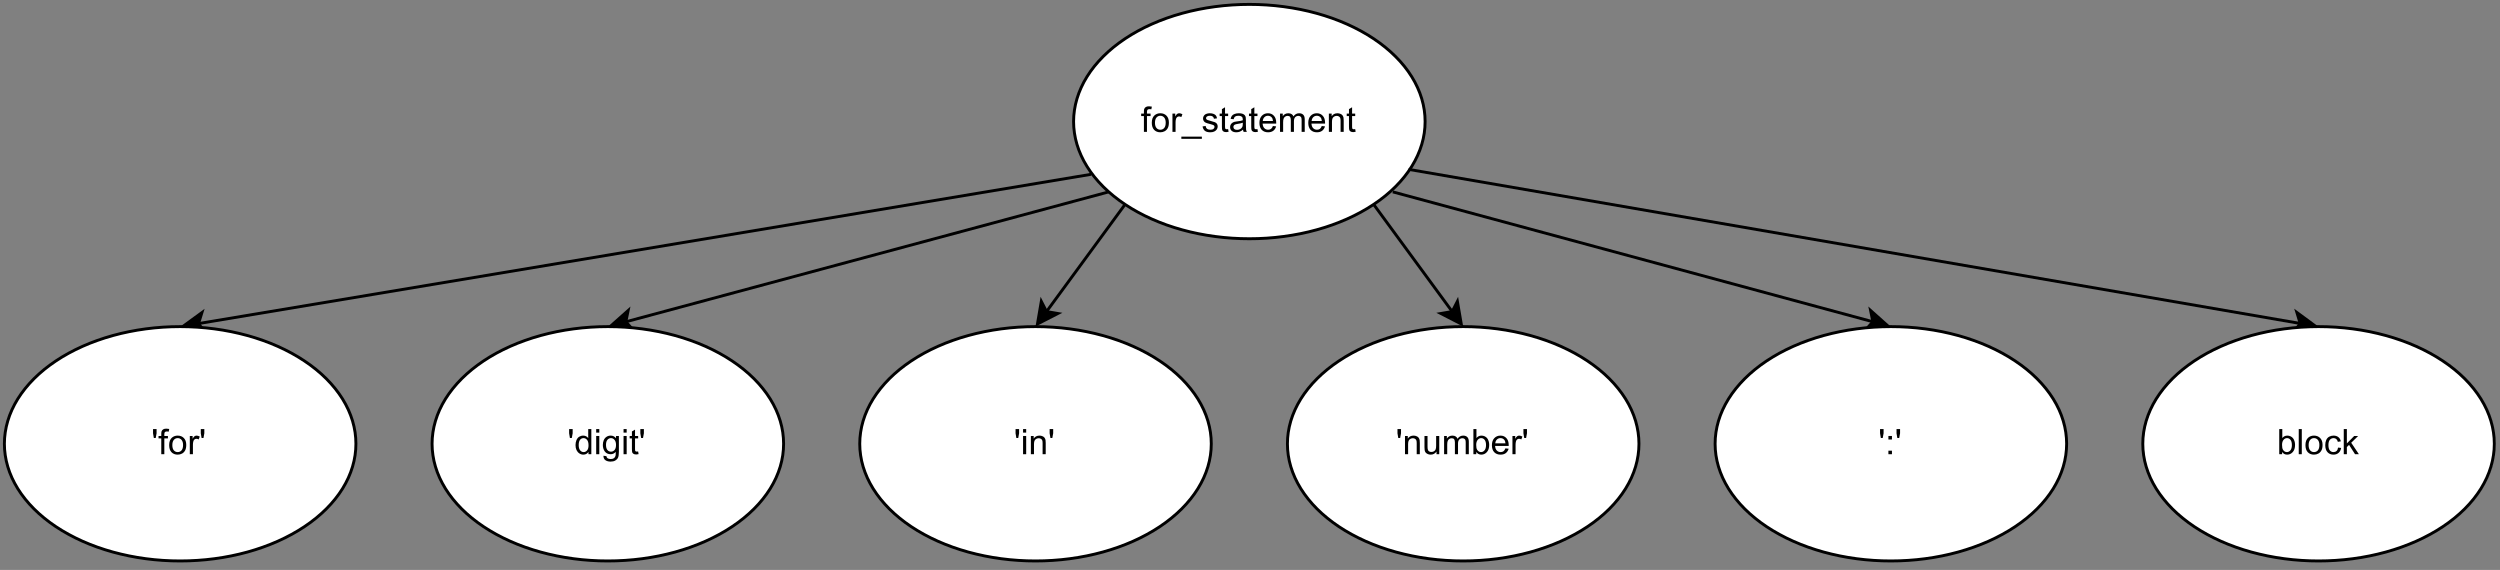 <?xml version="1.0" encoding="UTF-8" standalone="no"?>
<svg
   width="640.08pt"
   height="145.92pt"
   viewBox="0 0 640.08 145.92"
   version="1.1"
   id="svg253"
   sodipodi:docname="feedbacksubtree.svg"
   inkscape:export-filename="../../../../downloads/feedbacksubtree.png"
   inkscape:export-xdpi="96"
   inkscape:export-ydpi="96"
   inkscape:version="1.3.2 (091e20ef0f, 2023-11-25)"
   xmlns:inkscape="http://www.inkscape.org/namespaces/inkscape"
   xmlns:sodipodi="http://sodipodi.sourceforge.net/DTD/sodipodi-0.dtd"
   xmlns:xlink="http://www.w3.org/1999/xlink"
   xmlns="http://www.w3.org/2000/svg"
   xmlns:svg="http://www.w3.org/2000/svg">
  <rect x="0" y="0" width="640.08" height="145.92" fill="#808080" stroke="none"/>
  <sodipodi:namedview
     id="namedview1"
     pagecolor="#ffffff"
     bordercolor="#000000"
     borderopacity="0.25"
     inkscape:showpageshadow="2"
     inkscape:pageopacity="0.0"
     inkscape:pagecheckerboard="0"
     inkscape:deskcolor="#d1d1d1"
     inkscape:document-units="pt"
     inkscape:export-bgcolor="#ffffffff"
     inkscape:zoom="1.0815055"
     inkscape:cx="427.18229"
     inkscape:cy="97.549202"
     inkscape:window-width="1534"
     inkscape:window-height="2104"
     inkscape:window-x="102"
     inkscape:window-y="102"
     inkscape:window-maximized="0"
     inkscape:current-layer="svg253" />
  <defs
     id="defs85">
    <g
       id="g65">
      <g
         id="glyph-0-0">
        <path
           d="M 1.125 0 L 1.125 -5.625 L 5.625 -5.625 L 5.625 0 Z M 1.266 -0.141 L 5.484 -0.141 L 5.484 -5.484 L 1.266 -5.484 Z M 1.266 -0.141 "
           id="path2" />
      </g>
      <g
         id="glyph-0-1">
        <path
           d="M 0.781 0 L 0.781 -4.047 L 0.078 -4.047 L 0.078 -4.672 L 0.781 -4.672 L 0.781 -5.156 C 0.781 -5.477 0.805 -5.711 0.859 -5.859 C 0.941 -6.066 1.078 -6.234 1.266 -6.359 C 1.461 -6.484 1.734 -6.547 2.078 -6.547 C 2.297 -6.547 2.539 -6.52 2.812 -6.469 L 2.688 -5.781 C 2.531 -5.812 2.379 -5.828 2.234 -5.828 C 1.992 -5.828 1.82 -5.773 1.719 -5.672 C 1.613 -5.566 1.562 -5.375 1.562 -5.094 L 1.562 -4.672 L 2.484 -4.672 L 2.484 -4.047 L 1.562 -4.047 L 1.562 0 Z M 0.781 0 "
           id="path5" />
      </g>
      <g
         id="glyph-0-2">
        <path
           d="M 0.297 -2.328 C 0.297 -3.191 0.535 -3.832 1.016 -4.25 C 1.422 -4.594 1.91 -4.766 2.484 -4.766 C 3.129 -4.766 3.656 -4.555 4.062 -4.141 C 4.469 -3.723 4.672 -3.145 4.672 -2.406 C 4.672 -1.801 4.578 -1.328 4.391 -0.984 C 4.211 -0.641 3.953 -0.367 3.609 -0.172 C 3.266 0.016 2.891 0.109 2.484 0.109 C 1.828 0.109 1.297 -0.098 0.891 -0.516 C 0.492 -0.941 0.297 -1.547 0.297 -2.328 Z M 1.109 -2.328 C 1.109 -1.734 1.238 -1.285 1.5 -0.984 C 1.758 -0.691 2.086 -0.547 2.484 -0.547 C 2.879 -0.547 3.207 -0.691 3.469 -0.984 C 3.727 -1.285 3.859 -1.742 3.859 -2.359 C 3.859 -2.93 3.727 -3.367 3.469 -3.672 C 3.207 -3.973 2.879 -4.125 2.484 -4.125 C 2.086 -4.125 1.758 -3.973 1.5 -3.672 C 1.238 -3.379 1.109 -2.93 1.109 -2.328 Z M 1.109 -2.328 "
           id="path8" />
      </g>
      <g
         id="glyph-0-3">
        <path
           d="M 0.578 0 L 0.578 -4.672 L 1.297 -4.672 L 1.297 -3.953 C 1.473 -4.285 1.641 -4.504 1.797 -4.609 C 1.953 -4.711 2.125 -4.766 2.312 -4.766 C 2.57 -4.766 2.844 -4.68 3.125 -4.516 L 2.844 -3.781 C 2.656 -3.895 2.461 -3.953 2.266 -3.953 C 2.098 -3.953 1.941 -3.898 1.797 -3.797 C 1.66 -3.691 1.562 -3.547 1.5 -3.359 C 1.414 -3.078 1.375 -2.77 1.375 -2.438 L 1.375 0 Z M 0.578 0 "
           id="path11" />
      </g>
      <g
         id="glyph-0-4">
        <path
           d="M -0.141 1.781 L -0.141 1.219 L 5.109 1.219 L 5.109 1.781 Z M -0.141 1.781 "
           id="path14" />
      </g>
      <g
         id="glyph-0-5">
        <path
           d="M 0.281 -1.391 L 1.062 -1.516 C 1.102 -1.203 1.223 -0.961 1.422 -0.797 C 1.629 -0.629 1.91 -0.547 2.266 -0.547 C 2.629 -0.547 2.898 -0.617 3.078 -0.766 C 3.254 -0.91 3.344 -1.082 3.344 -1.281 C 3.344 -1.469 3.266 -1.609 3.109 -1.703 C 2.992 -1.773 2.723 -1.867 2.297 -1.984 C 1.711 -2.129 1.305 -2.254 1.078 -2.359 C 0.859 -2.461 0.691 -2.609 0.578 -2.797 C 0.461 -2.984 0.406 -3.191 0.406 -3.422 C 0.406 -3.629 0.453 -3.82 0.547 -4 C 0.641 -4.176 0.77 -4.328 0.938 -4.453 C 1.062 -4.535 1.227 -4.609 1.438 -4.672 C 1.656 -4.734 1.883 -4.766 2.125 -4.766 C 2.488 -4.766 2.805 -4.711 3.078 -4.609 C 3.359 -4.504 3.566 -4.363 3.703 -4.188 C 3.836 -4.008 3.93 -3.77 3.984 -3.469 L 3.203 -3.359 C 3.172 -3.598 3.066 -3.785 2.891 -3.922 C 2.723 -4.055 2.488 -4.125 2.188 -4.125 C 1.82 -4.125 1.562 -4.062 1.406 -3.938 C 1.25 -3.82 1.172 -3.68 1.172 -3.516 C 1.172 -3.41 1.203 -3.32 1.266 -3.25 C 1.328 -3.156 1.43 -3.082 1.578 -3.031 C 1.648 -3 1.879 -2.93 2.266 -2.828 C 2.828 -2.68 3.219 -2.562 3.438 -2.469 C 3.664 -2.375 3.844 -2.234 3.969 -2.047 C 4.094 -1.867 4.156 -1.645 4.156 -1.375 C 4.156 -1.102 4.078 -0.852 3.922 -0.625 C 3.766 -0.395 3.539 -0.211 3.25 -0.078 C 2.969 0.047 2.641 0.109 2.266 0.109 C 1.66 0.109 1.195 -0.016 0.875 -0.266 C 0.562 -0.523 0.363 -0.898 0.281 -1.391 Z M 0.281 -1.391 "
           id="path17" />
      </g>
      <g
         id="glyph-0-6">
        <path
           d="M 2.328 -0.703 L 2.438 -0.016 C 2.207 0.035 2.008 0.062 1.844 0.062 C 1.551 0.062 1.328 0.016 1.172 -0.078 C 1.016 -0.172 0.898 -0.289 0.828 -0.438 C 0.766 -0.582 0.734 -0.891 0.734 -1.359 L 0.734 -4.047 L 0.156 -4.047 L 0.156 -4.672 L 0.734 -4.672 L 0.734 -5.828 L 1.531 -6.297 L 1.531 -4.672 L 2.328 -4.672 L 2.328 -4.047 L 1.531 -4.047 L 1.531 -1.328 C 1.531 -1.098 1.539 -0.953 1.562 -0.891 C 1.594 -0.828 1.641 -0.773 1.703 -0.734 C 1.766 -0.691 1.852 -0.672 1.969 -0.672 C 2.062 -0.672 2.18 -0.68 2.328 -0.703 Z M 2.328 -0.703 "
           id="path20" />
      </g>
      <g
         id="glyph-0-7">
        <path
           d="M 3.641 -0.578 C 3.348 -0.328 3.066 -0.148 2.797 -0.047 C 2.523 0.055 2.234 0.109 1.922 0.109 C 1.41 0.109 1.016 -0.016 0.734 -0.266 C 0.461 -0.516 0.328 -0.836 0.328 -1.234 C 0.328 -1.461 0.379 -1.672 0.484 -1.859 C 0.586 -2.047 0.723 -2.195 0.891 -2.312 C 1.055 -2.426 1.242 -2.516 1.453 -2.578 C 1.609 -2.609 1.844 -2.645 2.156 -2.688 C 2.801 -2.758 3.273 -2.852 3.578 -2.969 C 3.578 -3.07 3.578 -3.141 3.578 -3.172 C 3.578 -3.492 3.504 -3.719 3.359 -3.844 C 3.148 -4.031 2.848 -4.125 2.453 -4.125 C 2.078 -4.125 1.801 -4.055 1.625 -3.922 C 1.445 -3.797 1.316 -3.566 1.234 -3.234 L 0.469 -3.328 C 0.531 -3.66 0.641 -3.926 0.797 -4.125 C 0.961 -4.332 1.195 -4.488 1.5 -4.594 C 1.812 -4.707 2.164 -4.766 2.562 -4.766 C 2.969 -4.766 3.289 -4.719 3.531 -4.625 C 3.781 -4.531 3.961 -4.41 4.078 -4.266 C 4.203 -4.129 4.285 -3.953 4.328 -3.734 C 4.359 -3.598 4.375 -3.359 4.375 -3.016 L 4.375 -1.953 C 4.375 -1.223 4.391 -0.758 4.422 -0.562 C 4.453 -0.363 4.52 -0.176 4.625 0 L 3.797 0 C 3.711 -0.164 3.66 -0.359 3.641 -0.578 Z M 3.578 -2.344 C 3.285 -2.227 2.852 -2.129 2.281 -2.047 C 1.957 -1.992 1.727 -1.938 1.594 -1.875 C 1.457 -1.82 1.352 -1.738 1.281 -1.625 C 1.207 -1.508 1.172 -1.383 1.172 -1.25 C 1.172 -1.039 1.25 -0.863 1.406 -0.719 C 1.562 -0.582 1.797 -0.516 2.109 -0.516 C 2.41 -0.516 2.68 -0.582 2.922 -0.719 C 3.16 -0.852 3.336 -1.035 3.453 -1.266 C 3.535 -1.441 3.578 -1.703 3.578 -2.047 Z M 3.578 -2.344 "
           id="path23" />
      </g>
      <g
         id="glyph-0-8">
        <path
           d="M 3.781 -1.5 L 4.609 -1.406 C 4.473 -0.926 4.227 -0.551 3.875 -0.281 C 3.531 -0.02 3.086 0.109 2.547 0.109 C 1.867 0.109 1.328 -0.098 0.922 -0.516 C 0.523 -0.941 0.328 -1.535 0.328 -2.297 C 0.328 -3.078 0.531 -3.68 0.938 -4.109 C 1.344 -4.547 1.867 -4.766 2.516 -4.766 C 3.141 -4.766 3.645 -4.551 4.031 -4.125 C 4.426 -3.707 4.625 -3.113 4.625 -2.344 C 4.625 -2.289 4.625 -2.219 4.625 -2.125 L 1.141 -2.125 C 1.172 -1.613 1.316 -1.223 1.578 -0.953 C 1.836 -0.68 2.164 -0.547 2.562 -0.547 C 2.852 -0.547 3.098 -0.617 3.297 -0.766 C 3.504 -0.922 3.664 -1.164 3.781 -1.5 Z M 1.188 -2.781 L 3.797 -2.781 C 3.766 -3.176 3.664 -3.473 3.5 -3.672 C 3.25 -3.973 2.922 -4.125 2.516 -4.125 C 2.148 -4.125 1.844 -4 1.594 -3.75 C 1.352 -3.508 1.219 -3.188 1.188 -2.781 Z M 1.188 -2.781 "
           id="path26" />
      </g>
      <g
         id="glyph-0-9">
        <path
           d="M 0.594 0 L 0.594 -4.672 L 1.297 -4.672 L 1.297 -4.016 C 1.441 -4.242 1.633 -4.426 1.875 -4.562 C 2.125 -4.695 2.406 -4.766 2.719 -4.766 C 3.062 -4.766 3.344 -4.691 3.562 -4.547 C 3.781 -4.41 3.938 -4.211 4.031 -3.953 C 4.406 -4.492 4.883 -4.766 5.469 -4.766 C 5.938 -4.766 6.297 -4.633 6.547 -4.375 C 6.797 -4.125 6.922 -3.734 6.922 -3.203 L 6.922 0 L 6.125 0 L 6.125 -2.938 C 6.125 -3.258 6.098 -3.488 6.047 -3.625 C 6.004 -3.758 5.914 -3.867 5.781 -3.953 C 5.645 -4.047 5.484 -4.094 5.297 -4.094 C 4.973 -4.094 4.703 -3.984 4.484 -3.766 C 4.266 -3.547 4.156 -3.195 4.156 -2.719 L 4.156 0 L 3.359 0 L 3.359 -3.031 C 3.359 -3.383 3.297 -3.648 3.172 -3.828 C 3.047 -4.004 2.836 -4.094 2.547 -4.094 C 2.316 -4.094 2.109 -4.031 1.922 -3.906 C 1.734 -3.789 1.598 -3.617 1.516 -3.391 C 1.43 -3.172 1.391 -2.848 1.391 -2.422 L 1.391 0 Z M 0.594 0 "
           id="path29" />
      </g>
      <g
         id="glyph-0-10">
        <path
           d="M 0.594 0 L 0.594 -4.672 L 1.312 -4.672 L 1.312 -4 C 1.645 -4.508 2.141 -4.766 2.797 -4.766 C 3.078 -4.766 3.332 -4.711 3.562 -4.609 C 3.801 -4.516 3.977 -4.383 4.094 -4.219 C 4.207 -4.062 4.289 -3.867 4.344 -3.641 C 4.375 -3.492 4.391 -3.238 4.391 -2.875 L 4.391 0 L 3.594 0 L 3.594 -2.844 C 3.594 -3.164 3.562 -3.406 3.5 -3.562 C 3.438 -3.719 3.328 -3.844 3.172 -3.938 C 3.016 -4.039 2.832 -4.094 2.625 -4.094 C 2.289 -4.094 2 -3.984 1.75 -3.766 C 1.508 -3.555 1.391 -3.148 1.391 -2.547 L 1.391 0 Z M 0.594 0 "
           id="path32" />
      </g>
      <g
         id="glyph-0-11">
        <path
           d="M 0.594 -4.156 L 0.391 -5.359 L 0.391 -6.438 L 1.297 -6.438 L 1.297 -5.359 L 1.078 -4.156 Z M 0.594 -4.156 "
           id="path35" />
      </g>
      <g
         id="glyph-0-12">
        <path
           d="M 3.625 0 L 3.625 -0.594 C 3.32 -0.125 2.883 0.109 2.312 0.109 C 1.945 0.109 1.609 0.004 1.297 -0.203 C 0.984 -0.41 0.738 -0.695 0.562 -1.062 C 0.395 -1.426 0.312 -1.848 0.312 -2.328 C 0.312 -2.797 0.391 -3.219 0.547 -3.594 C 0.703 -3.977 0.93 -4.27 1.234 -4.469 C 1.547 -4.664 1.895 -4.766 2.281 -4.766 C 2.562 -4.766 2.812 -4.707 3.031 -4.594 C 3.25 -4.477 3.426 -4.32 3.562 -4.125 L 3.562 -6.438 L 4.359 -6.438 L 4.359 0 Z M 1.125 -2.328 C 1.125 -1.734 1.25 -1.285 1.5 -0.984 C 1.75 -0.691 2.047 -0.547 2.391 -0.547 C 2.734 -0.547 3.023 -0.688 3.266 -0.969 C 3.516 -1.25 3.641 -1.68 3.641 -2.266 C 3.641 -2.898 3.516 -3.367 3.266 -3.672 C 3.016 -3.973 2.711 -4.125 2.359 -4.125 C 2.004 -4.125 1.707 -3.977 1.469 -3.688 C 1.238 -3.395 1.125 -2.941 1.125 -2.328 Z M 1.125 -2.328 "
           id="path38" />
      </g>
      <g
         id="glyph-0-13">
        <path
           d="M 0.594 -5.531 L 0.594 -6.438 L 1.391 -6.438 L 1.391 -5.531 Z M 0.594 0 L 0.594 -4.672 L 1.391 -4.672 L 1.391 0 Z M 0.594 0 "
           id="path41" />
      </g>
      <g
         id="glyph-0-14">
        <path
           d="M 0.453 0.391 L 1.219 0.5 C 1.25 0.738 1.336 0.91 1.484 1.016 C 1.68 1.16 1.953 1.234 2.297 1.234 C 2.66 1.234 2.941 1.16 3.141 1.016 C 3.336 0.867 3.473 0.664 3.547 0.406 C 3.586 0.238 3.602 -0.098 3.594 -0.609 C 3.25 -0.203 2.82 0 2.312 0 C 1.664 0 1.164 -0.227 0.812 -0.688 C 0.469 -1.156 0.297 -1.711 0.297 -2.359 C 0.297 -2.805 0.375 -3.219 0.531 -3.594 C 0.695 -3.969 0.93 -4.254 1.234 -4.453 C 1.535 -4.66 1.895 -4.766 2.312 -4.766 C 2.863 -4.766 3.316 -4.547 3.672 -4.109 L 3.672 -4.672 L 4.406 -4.672 L 4.406 -0.641 C 4.406 0.086 4.328 0.602 4.172 0.906 C 4.023 1.207 3.789 1.445 3.469 1.625 C 3.156 1.801 2.766 1.891 2.297 1.891 C 1.734 1.891 1.281 1.766 0.938 1.516 C 0.602 1.266 0.441 0.891 0.453 0.391 Z M 1.109 -2.422 C 1.109 -1.805 1.227 -1.359 1.469 -1.078 C 1.707 -0.797 2.008 -0.656 2.375 -0.656 C 2.738 -0.656 3.047 -0.797 3.297 -1.078 C 3.547 -1.359 3.672 -1.797 3.672 -2.391 C 3.672 -2.961 3.539 -3.395 3.281 -3.688 C 3.031 -3.977 2.727 -4.125 2.375 -4.125 C 2.02 -4.125 1.719 -3.977 1.469 -3.688 C 1.227 -3.406 1.109 -2.984 1.109 -2.422 Z M 1.109 -2.422 "
           id="path44" />
      </g>
      <g
         id="glyph-0-15">
        <path
           d="M 3.656 0 L 3.656 -0.688 C 3.289 -0.156 2.797 0.109 2.172 0.109 C 1.898 0.109 1.645 0.055 1.406 -0.047 C 1.164 -0.16 0.984 -0.297 0.859 -0.453 C 0.742 -0.609 0.664 -0.801 0.625 -1.031 C 0.594 -1.188 0.578 -1.438 0.578 -1.781 L 0.578 -4.672 L 1.359 -4.672 L 1.359 -2.078 C 1.359 -1.66 1.379 -1.383 1.422 -1.25 C 1.461 -1.039 1.562 -0.875 1.719 -0.75 C 1.883 -0.633 2.086 -0.578 2.328 -0.578 C 2.566 -0.578 2.789 -0.633 3 -0.75 C 3.207 -0.875 3.352 -1.039 3.438 -1.25 C 3.52 -1.457 3.562 -1.766 3.562 -2.172 L 3.562 -4.672 L 4.359 -4.672 L 4.359 0 Z M 3.656 0 "
           id="path47" />
      </g>
      <g
         id="glyph-0-16">
        <path
           d="M 1.328 0 L 0.594 0 L 0.594 -6.438 L 1.375 -6.438 L 1.375 -4.141 C 1.707 -4.555 2.133 -4.766 2.656 -4.766 C 2.945 -4.766 3.219 -4.707 3.469 -4.594 C 3.727 -4.477 3.941 -4.316 4.109 -4.109 C 4.273 -3.898 4.406 -3.645 4.5 -3.344 C 4.594 -3.051 4.641 -2.738 4.641 -2.406 C 4.641 -1.602 4.441 -0.984 4.047 -0.547 C 3.648 -0.109 3.176 0.109 2.625 0.109 C 2.07 0.109 1.641 -0.117 1.328 -0.578 Z M 1.312 -2.375 C 1.312 -1.812 1.391 -1.406 1.547 -1.156 C 1.797 -0.75 2.129 -0.547 2.547 -0.547 C 2.898 -0.547 3.203 -0.695 3.453 -1 C 3.703 -1.301 3.828 -1.75 3.828 -2.344 C 3.828 -2.945 3.707 -3.395 3.469 -3.688 C 3.227 -3.977 2.938 -4.125 2.594 -4.125 C 2.238 -4.125 1.938 -3.973 1.688 -3.672 C 1.438 -3.367 1.312 -2.938 1.312 -2.375 Z M 1.312 -2.375 "
           id="path50" />
      </g>
      <g
         id="glyph-0-17">
        <path
           d="M 0.812 -3.766 L 0.812 -4.672 L 1.719 -4.672 L 1.719 -3.766 Z M 0.812 0 L 0.812 -0.906 L 1.719 -0.906 L 1.719 0 Z M 0.812 0 "
           id="path53" />
      </g>
      <g
         id="glyph-0-18">
        <path
           d="M 0.578 0 L 0.578 -6.438 L 1.359 -6.438 L 1.359 0 Z M 0.578 0 "
           id="path56" />
      </g>
      <g
         id="glyph-0-19">
        <path
           d="M 3.641 -1.703 L 4.422 -1.609 C 4.336 -1.066 4.117 -0.645 3.766 -0.344 C 3.41 -0.039 2.977 0.109 2.469 0.109 C 1.832 0.109 1.32 -0.098 0.938 -0.516 C 0.551 -0.93 0.359 -1.531 0.359 -2.312 C 0.359 -2.82 0.441 -3.266 0.609 -3.641 C 0.773 -4.016 1.023 -4.297 1.359 -4.484 C 1.703 -4.672 2.078 -4.766 2.484 -4.766 C 2.984 -4.766 3.395 -4.633 3.719 -4.375 C 4.039 -4.125 4.25 -3.766 4.344 -3.297 L 3.578 -3.172 C 3.504 -3.484 3.375 -3.719 3.188 -3.875 C 3 -4.039 2.773 -4.125 2.516 -4.125 C 2.109 -4.125 1.781 -3.977 1.531 -3.688 C 1.289 -3.406 1.172 -2.957 1.172 -2.344 C 1.172 -1.707 1.289 -1.25 1.531 -0.969 C 1.77 -0.688 2.082 -0.547 2.469 -0.547 C 2.781 -0.547 3.039 -0.641 3.25 -0.828 C 3.457 -1.016 3.586 -1.305 3.641 -1.703 Z M 3.641 -1.703 "
           id="path59" />
      </g>
      <g
         id="glyph-0-20">
        <path
           d="M 0.594 0 L 0.594 -6.438 L 1.391 -6.438 L 1.391 -2.766 L 3.266 -4.672 L 4.281 -4.672 L 2.5 -2.938 L 4.469 0 L 3.484 0 L 1.953 -2.391 L 1.391 -1.844 L 1.391 0 Z M 0.594 0 "
           id="path62" />
      </g>
    </g>
    <clipPath
       id="clip-0">
      <path
         clip-rule="nonzero"
         d="M 0 79 L 96 79 L 96 144.805 L 0 144.805 Z M 0 79 "
         id="path67" />
    </clipPath>
    <clipPath
       id="clip-1">
      <path
         clip-rule="nonzero"
         d="M 106 79 L 205 79 L 205 144.805 L 106 144.805 Z M 106 79 "
         id="path70" />
    </clipPath>
    <clipPath
       id="clip-2">
      <path
         clip-rule="nonzero"
         d="M 215 79 L 315 79 L 315 144.805 L 215 144.805 Z M 215 79 "
         id="path73" />
    </clipPath>
    <clipPath
       id="clip-3">
      <path
         clip-rule="nonzero"
         d="M 325 79 L 425 79 L 425 144.805 L 325 144.805 Z M 325 79 "
         id="path76" />
    </clipPath>
    <clipPath
       id="clip-4">
      <path
         clip-rule="nonzero"
         d="M 435 79 L 534 79 L 534 144.805 L 435 144.805 Z M 435 79 "
         id="path79" />
    </clipPath>
    <clipPath
       id="clip-5">
      <path
         clip-rule="nonzero"
         d="M 544 79 L 640 79 L 640 144.805 L 544 144.805 Z M 544 79 "
         id="path82" />
    </clipPath>
  </defs>
  <path
     fill-rule="nonzero"
     fill="rgb(100%, 100%, 100%)"
     fill-opacity="1"
     stroke-width="1"
     stroke-linecap="butt"
     stroke-linejoin="miter"
     stroke="rgb(0%, 0%, 0%)"
     stroke-opacity="1"
     stroke-miterlimit="4"
     d="M 485.997 40.999 C 485.997 42.311 485.904 43.618 485.711 44.92 C 485.518 46.227 485.232 47.518 484.847 48.804 C 484.462 50.09 483.988 51.36 483.415 52.609 C 482.848 53.864 482.186 55.098 481.432 56.306 C 480.682 57.519 479.844 58.701 478.917 59.857 C 477.99 61.012 476.98 62.132 475.887 63.225 C 474.799 64.313 473.627 65.365 472.383 66.375 C 471.133 67.39 469.816 68.359 468.426 69.285 C 467.036 70.212 465.584 71.092 464.063 71.92 C 462.543 72.753 460.966 73.528 459.336 74.257 C 457.701 74.986 456.014 75.658 454.286 76.277 C 452.552 76.897 450.777 77.454 448.96 77.954 C 447.148 78.459 445.3 78.896 443.415 79.276 C 441.536 79.656 439.63 79.974 437.704 80.229 C 435.777 80.489 433.836 80.677 431.883 80.807 C 429.926 80.937 427.963 80.999 426 80.999 C 424.037 80.999 422.075 80.937 420.117 80.807 C 418.165 80.677 416.223 80.489 414.296 80.229 C 412.365 79.974 410.464 79.656 408.585 79.276 C 406.7 78.896 404.852 78.459 403.04 77.954 C 401.223 77.454 399.448 76.897 397.714 76.277 C 395.981 75.658 394.299 74.986 392.664 74.257 C 391.029 73.528 389.457 72.753 387.937 71.92 C 386.417 71.092 384.964 70.212 383.574 69.285 C 382.184 68.359 380.867 67.39 379.617 66.375 C 378.373 65.365 377.201 64.313 376.113 63.225 C 375.02 62.132 374.01 61.012 373.083 59.857 C 372.157 58.701 371.318 57.519 370.569 56.306 C 369.814 55.098 369.152 53.864 368.585 52.609 C 368.012 51.36 367.539 50.09 367.153 48.804 C 366.768 47.518 366.482 46.227 366.289 44.92 C 366.096 43.618 365.997 42.311 365.997 40.999 C 365.997 39.687 366.096 38.381 366.289 37.079 C 366.482 35.777 366.768 34.481 367.153 33.195 C 367.539 31.909 368.012 30.644 368.585 29.389 C 369.152 28.135 369.814 26.901 370.569 25.693 C 371.318 24.48 372.157 23.298 373.083 22.142 C 374.01 20.986 375.02 19.867 376.113 18.779 C 377.201 17.686 378.373 16.639 379.617 15.624 C 380.867 14.614 382.184 13.64 383.574 12.714 C 384.964 11.787 386.417 10.912 387.937 10.079 C 389.457 9.246 391.029 8.47 392.664 7.742 C 394.299 7.013 395.981 6.341 397.714 5.722 C 399.448 5.107 401.223 4.545 403.04 4.045 C 404.852 3.545 406.7 3.103 408.585 2.723 C 410.464 2.343 412.365 2.025 414.296 1.77 C 416.223 1.515 418.165 1.322 420.117 1.192 C 422.075 1.062 424.037 0.999 426 0.999 C 427.963 0.999 429.926 1.062 431.883 1.192 C 433.836 1.322 435.777 1.515 437.704 1.77 C 439.63 2.025 441.536 2.343 443.415 2.723 C 445.3 3.103 447.148 3.545 448.96 4.045 C 450.777 4.545 452.552 5.107 454.286 5.722 C 456.014 6.341 457.701 7.013 459.336 7.742 C 460.966 8.47 462.543 9.246 464.063 10.079 C 465.584 10.912 467.036 11.787 468.426 12.714 C 469.816 13.64 471.133 14.614 472.383 15.624 C 473.627 16.639 474.799 17.686 475.887 18.779 C 476.98 19.867 477.99 20.986 478.917 22.142 C 479.844 23.298 480.682 24.48 481.432 25.693 C 482.186 26.901 482.848 28.135 483.415 29.389 C 483.988 30.644 484.462 31.909 484.847 33.195 C 485.232 34.481 485.518 35.777 485.711 37.079 C 485.904 38.381 485.997 39.687 485.997 40.999 Z M 485.997 40.999 "
     transform="matrix(0.75, 0, 0, 0.75, 0.375, 0.375)"
     id="path87" />
  <g
     fill="#000000"
     fill-opacity="1"
     id="g115">
    <use
       xlink:href="#glyph-0-1"
       x="292.098"
       y="33.763"
       id="use89" />
    <use
       xlink:href="#glyph-0-2"
       x="294.6"
       y="33.763"
       id="use91" />
    <use
       xlink:href="#glyph-0-3"
       x="299.607"
       y="33.763"
       id="use93" />
    <use
       xlink:href="#glyph-0-4"
       x="302.605"
       y="33.763"
       id="use95" />
    <use
       xlink:href="#glyph-0-5"
       x="307.613"
       y="33.763"
       id="use97" />
    <use
       xlink:href="#glyph-0-6"
       x="312.115"
       y="33.763"
       id="use99" />
    <use
       xlink:href="#glyph-0-7"
       x="314.616"
       y="33.763"
       id="use101" />
    <use
       xlink:href="#glyph-0-6"
       x="319.623"
       y="33.763"
       id="use103" />
    <use
       xlink:href="#glyph-0-8"
       x="322.125"
       y="33.763"
       id="use105" />
    <use
       xlink:href="#glyph-0-9"
       x="327.132"
       y="33.763"
       id="use107" />
    <use
       xlink:href="#glyph-0-8"
       x="334.632"
       y="33.763"
       id="use109" />
    <use
       xlink:href="#glyph-0-10"
       x="339.639"
       y="33.763"
       id="use111" />
    <use
       xlink:href="#glyph-0-6"
       x="344.647"
       y="33.763"
       id="use113" />
  </g>
  <path
     fill="none"
     stroke-width="1"
     stroke-linecap="butt"
     stroke-linejoin="miter"
     stroke="rgb(0%, 0%, 0%)"
     stroke-opacity="1"
     stroke-miterlimit="10"
     d="M 372 58.998 L 67.281 109.952 "
     transform="matrix(0.75, 0, 0, 0.75, 0.375, 0.375)"
     id="path117" />
  <path
     fill-rule="nonzero"
     fill="rgb(0%, 0%, 0%)"
     fill-opacity="1"
     stroke-width="1"
     stroke-linecap="butt"
     stroke-linejoin="miter"
     stroke="rgb(0%, 0%, 0%)"
     stroke-opacity="1"
     stroke-miterlimit="10"
     d="M 62.101 110.821 L 68.431 106.208 L 67.281 109.952 L 69.582 113.112 Z M 62.101 110.821 "
     transform="matrix(0.75, 0, 0, 0.75, 0.375, 0.375)"
     id="path119" />
  <path
     fill="none"
     stroke-width="1"
     stroke-linecap="butt"
     stroke-linejoin="miter"
     stroke="rgb(0%, 0%, 0%)"
     stroke-opacity="1"
     stroke-miterlimit="10"
     d="M 377.998 65 L 213.151 109.348 "
     transform="matrix(0.75, 0, 0, 0.75, 0.375, 0.375)"
     id="path121" />
  <path
     fill-rule="nonzero"
     fill="rgb(0%, 0%, 0%)"
     fill-opacity="1"
     stroke-width="1"
     stroke-linecap="butt"
     stroke-linejoin="miter"
     stroke="rgb(0%, 0%, 0%)"
     stroke-opacity="1"
     stroke-miterlimit="10"
     d="M 208.08 110.712 L 213.932 105.511 L 213.151 109.348 L 215.749 112.268 Z M 208.08 110.712 "
     transform="matrix(0.75, 0, 0, 0.75, 0.375, 0.375)"
     id="path123" />
  <path
     fill="none"
     stroke-width="1"
     stroke-linecap="butt"
     stroke-linejoin="miter"
     stroke="rgb(0%, 0%, 0%)"
     stroke-opacity="1"
     stroke-miterlimit="10"
     d="M 383.569 69.28 L 356.761 105.859 "
     transform="matrix(0.75, 0, 0, 0.75, 0.375, 0.375)"
     id="path125" />
  <path
     fill-rule="nonzero"
     fill="rgb(0%, 0%, 0%)"
     fill-opacity="1"
     stroke-width="1"
     stroke-linecap="butt"
     stroke-linejoin="miter"
     stroke="rgb(0%, 0%, 0%)"
     stroke-opacity="1"
     stroke-miterlimit="10"
     d="M 353.659 110.097 L 354.981 102.382 L 356.761 105.859 L 360.619 106.521 Z M 353.659 110.097 "
     transform="matrix(0.75, 0, 0, 0.75, 0.375, 0.375)"
     id="path127" />
  <path
     fill="none"
     stroke-width="1"
     stroke-linecap="butt"
     stroke-linejoin="miter"
     stroke="rgb(0%, 0%, 0%)"
     stroke-opacity="1"
     stroke-miterlimit="10"
     d="M 468.431 69.28 L 495.239 105.859 "
     transform="matrix(0.75, 0, 0, 0.75, 0.375, 0.375)"
     id="path129" />
  <path
     fill-rule="nonzero"
     fill="rgb(0%, 0%, 0%)"
     fill-opacity="1"
     stroke-width="1"
     stroke-linecap="butt"
     stroke-linejoin="miter"
     stroke="rgb(0%, 0%, 0%)"
     stroke-opacity="1"
     stroke-miterlimit="10"
     d="M 498.342 110.097 L 491.381 106.521 L 495.239 105.859 L 497.019 102.382 Z M 498.342 110.097 "
     transform="matrix(0.75, 0, 0, 0.75, 0.375, 0.375)"
     id="path131" />
  <path
     fill="none"
     stroke-width="1"
     stroke-linecap="butt"
     stroke-linejoin="miter"
     stroke="rgb(0%, 0%, 0%)"
     stroke-opacity="1"
     stroke-miterlimit="10"
     d="M 480.359 57.321 L 784.73 109.92 "
     transform="matrix(0.75, 0, 0, 0.75, 0.375, 0.375)"
     id="path133" />
  <path
     fill-rule="nonzero"
     fill="rgb(0%, 0%, 0%)"
     fill-opacity="1"
     stroke-width="1"
     stroke-linecap="butt"
     stroke-linejoin="miter"
     stroke="rgb(0%, 0%, 0%)"
     stroke-opacity="1"
     stroke-miterlimit="10"
     d="M 789.9 110.811 L 782.402 113.07 L 784.73 109.92 L 783.6 106.172 Z M 789.9 110.811 "
     transform="matrix(0.75, 0, 0, 0.75, 0.375, 0.375)"
     id="path135" />
  <path
     fill="none"
     stroke-width="1"
     stroke-linecap="butt"
     stroke-linejoin="miter"
     stroke="rgb(0%, 0%, 0%)"
     stroke-opacity="1"
     stroke-miterlimit="10"
     d="M 474.96 65 L 638.849 109.343 "
     transform="matrix(0.75, 0, 0, 0.75, 0.375, 0.375)"
     id="path137" />
  <path
     fill-rule="nonzero"
     fill="rgb(0%, 0%, 0%)"
     fill-opacity="1"
     stroke-width="1"
     stroke-linecap="butt"
     stroke-linejoin="miter"
     stroke="rgb(0%, 0%, 0%)"
     stroke-opacity="1"
     stroke-miterlimit="10"
     d="M 643.92 110.712 L 636.251 112.258 L 638.849 109.343 L 638.079 105.5 Z M 643.92 110.712 "
     transform="matrix(0.75, 0, 0, 0.75, 0.375, 0.375)"
     id="path139" />
  <path
     fill-rule="nonzero"
     fill="rgb(100%, 100%, 100%)"
     fill-opacity="1"
     d="M 91.16 113.668 C 91.16 114.652 91.09 115.633 90.945 116.609 C 90.801 117.59 90.582 118.559 90.297 119.523 C 90.008 120.488 89.648 121.441 89.223 122.383 C 88.793 123.32 88.297 124.246 87.734 125.156 C 87.168 126.062 86.539 126.949 85.844 127.816 C 85.148 128.684 84.395 129.527 83.574 130.344 C 82.754 131.16 81.879 131.949 80.941 132.707 C 80.008 133.469 79.02 134.195 77.977 134.891 C 76.934 135.586 75.84 136.246 74.703 136.867 C 73.562 137.492 72.379 138.078 71.152 138.625 C 69.926 139.168 68.664 139.676 67.363 140.137 C 66.062 140.602 64.734 141.02 63.371 141.398 C 62.008 141.773 60.621 142.102 59.211 142.391 C 57.801 142.676 56.371 142.914 54.926 143.105 C 53.48 143.297 52.023 143.441 50.555 143.535 C 49.09 143.633 47.617 143.68 46.145 143.68 C 44.668 143.68 43.199 143.633 41.73 143.535 C 40.262 143.441 38.805 143.297 37.359 143.105 C 35.914 142.914 34.484 142.676 33.074 142.391 C 31.664 142.102 30.277 141.773 28.914 141.398 C 27.555 141.02 26.223 140.602 24.922 140.137 C 23.621 139.676 22.359 139.168 21.133 138.625 C 19.906 138.078 18.723 137.492 17.586 136.867 C 16.445 136.246 15.352 135.586 14.312 134.891 C 13.27 134.195 12.277 133.469 11.344 132.707 C 10.41 131.949 9.531 131.16 8.711 130.344 C 7.895 129.527 7.137 128.684 6.441 127.816 C 5.746 126.949 5.117 126.062 4.551 125.156 C 3.988 124.246 3.492 123.32 3.062 122.383 C 2.637 121.441 2.277 120.488 1.992 119.523 C 1.703 118.559 1.488 117.59 1.344 116.609 C 1.199 115.633 1.125 114.652 1.125 113.668 C 1.125 112.688 1.199 111.707 1.344 110.727 C 1.488 109.75 1.703 108.777 1.992 107.812 C 2.277 106.852 2.637 105.898 3.062 104.957 C 3.492 104.016 3.988 103.094 4.551 102.184 C 5.117 101.277 5.746 100.391 6.441 99.523 C 7.137 98.656 7.895 97.812 8.711 96.996 C 9.531 96.18 10.41 95.391 11.344 94.629 C 12.277 93.871 13.27 93.145 14.312 92.449 C 15.352 91.754 16.445 91.094 17.586 90.469 C 18.723 89.848 19.906 89.262 21.133 88.715 C 22.359 88.168 23.621 87.664 24.922 87.203 C 26.223 86.738 27.555 86.316 28.914 85.941 C 30.277 85.566 31.664 85.234 33.074 84.949 C 34.484 84.664 35.914 84.426 37.359 84.234 C 38.805 84.043 40.262 83.898 41.73 83.801 C 43.199 83.707 44.668 83.656 46.145 83.656 C 47.617 83.656 49.09 83.707 50.555 83.801 C 52.023 83.898 53.48 84.043 54.926 84.234 C 56.371 84.426 57.801 84.664 59.211 84.949 C 60.621 85.234 62.008 85.566 63.371 85.941 C 64.734 86.316 66.062 86.738 67.363 87.203 C 68.664 87.664 69.926 88.168 71.152 88.715 C 72.379 89.262 73.562 89.848 74.703 90.469 C 75.84 91.094 76.934 91.754 77.977 92.449 C 79.02 93.145 80.008 93.871 80.941 94.629 C 81.879 95.391 82.754 96.18 83.574 96.996 C 84.395 97.812 85.148 98.656 85.844 99.523 C 86.539 100.391 87.168 101.277 87.734 102.184 C 88.297 103.094 88.793 104.016 89.223 104.957 C 89.648 105.898 90.008 106.852 90.297 107.812 C 90.582 108.777 90.801 109.75 90.945 110.727 C 91.09 111.707 91.16 112.688 91.16 113.668 Z M 91.16 113.668 "
     id="path141" />
  <g
     clip-path="url(#clip-0)"
     id="g145">
    <path
       fill="none"
       stroke-width="1"
       stroke-linecap="butt"
       stroke-linejoin="miter"
       stroke="#000000"
       stroke-opacity="1"
       stroke-miterlimit="4"
       d="m 120.999,150.998 c 0,1.312 -0.094,2.619 -0.286,3.92 -0.193,1.307 -0.484,2.598 -0.864,3.884 -0.385,1.286 -0.864,2.556 -1.432,3.811 -0.573,1.25 -1.234,2.483 -1.984,3.696 -0.755,1.208 -1.593,2.39 -2.52,3.545 -0.927,1.156 -1.932,2.28 -3.025,3.368 -1.093,1.088 -2.26,2.14 -3.509,3.15 -1.244,1.015 -2.562,1.984 -3.952,2.91 -1.39,0.927 -2.848,1.807 -4.363,2.634 -1.52,0.833 -3.098,1.614 -4.733,2.343 -1.635,0.724 -3.316,1.4 -5.05,2.015 -1.734,0.62 -3.504,1.177 -5.321,1.682 -1.817,0.5 -3.665,0.937 -5.545,1.322 -1.879,0.38 -3.785,0.698 -5.711,0.953 -1.926,0.255 -3.868,0.448 -5.826,0.573 -1.952,0.13 -3.915,0.193 -5.878,0.193 -1.968,0 -3.926,-0.062 -5.883,-0.193 -1.958,-0.125 -3.9,-0.318 -5.826,-0.573 -1.926,-0.255 -3.832,-0.573 -5.711,-0.953 -1.879,-0.385 -3.728,-0.823 -5.545,-1.322 -1.812,-0.505 -3.587,-1.062 -5.321,-1.682 -1.734,-0.614 -3.415,-1.291 -5.05,-2.015 -1.635,-0.729 -3.212,-1.51 -4.727,-2.343 -1.52,-0.828 -2.978,-1.708 -4.363,-2.634 -1.39,-0.927 -2.712,-1.895 -3.957,-2.91 -1.244,-1.01 -2.416,-2.062 -3.509,-3.15 -1.088,-1.088 -2.098,-2.213 -3.025,-3.368 -0.927,-1.156 -1.765,-2.338 -2.52,-3.545 -0.75,-1.213 -1.411,-2.447 -1.984,-3.696 -0.567,-1.255 -1.046,-2.525 -1.427,-3.811 -0.385,-1.286 -0.672,-2.577 -0.864,-3.884 -0.193,-1.302 -0.292,-2.608 -0.292,-3.92 0,-1.307 0.099,-2.614 0.292,-3.92 0.193,-1.302 0.479,-2.598 0.864,-3.884 0.38,-1.281 0.859,-2.551 1.427,-3.806 0.573,-1.255 1.234,-2.483 1.984,-3.696 0.755,-1.208 1.593,-2.39 2.52,-3.545 0.927,-1.156 1.937,-2.28 3.025,-3.368 1.093,-1.088 2.265,-2.14 3.509,-3.155 1.244,-1.01 2.567,-1.978 3.957,-2.905 1.385,-0.927 2.843,-1.807 4.363,-2.64 1.515,-0.828 3.093,-1.609 4.727,-2.338 1.635,-0.729 3.316,-1.401 5.05,-2.015 1.734,-0.62 3.509,-1.182 5.321,-1.682 1.817,-0.5 3.665,-0.942 5.545,-1.322 1.879,-0.38 3.785,-0.698 5.711,-0.953 1.926,-0.255 3.868,-0.448 5.826,-0.578 1.958,-0.125 3.915,-0.193 5.883,-0.193 1.963,0 3.926,0.068 5.878,0.193 1.958,0.13 3.9,0.323 5.826,0.578 1.926,0.255 3.832,0.573 5.711,0.953 1.879,0.38 3.728,0.823 5.545,1.322 1.817,0.5 3.587,1.062 5.321,1.682 1.734,0.614 3.415,1.286 5.05,2.015 1.635,0.729 3.212,1.51 4.733,2.338 1.515,0.833 2.973,1.713 4.363,2.64 1.39,0.927 2.707,1.895 3.952,2.905 1.25,1.015 2.416,2.067 3.509,3.155 1.093,1.088 2.098,2.213 3.025,3.368 0.927,1.156 1.765,2.338 2.52,3.545 0.75,1.213 1.411,2.442 1.984,3.696 0.567,1.255 1.046,2.525 1.432,3.806 0.38,1.286 0.672,2.582 0.864,3.884 0.193,1.307 0.286,2.614 0.286,3.92 z m 0,0"
       transform="matrix(0.75,0,0,0.75,0.375,0.375)"
       id="path143" />
  </g>
  <g
     fill="#000000"
     fill-opacity="1"
     id="g157">
    <use
       xlink:href="#glyph-0-11"
       x="38.792"
       y="116.295"
       id="use147" />
    <use
       xlink:href="#glyph-0-1"
       x="40.511"
       y="116.295"
       id="use149" />
    <use
       xlink:href="#glyph-0-2"
       x="43.013"
       y="116.295"
       id="use151" />
    <use
       xlink:href="#glyph-0-3"
       x="48.02"
       y="116.295"
       id="use153" />
    <use
       xlink:href="#glyph-0-11"
       x="51.018"
       y="116.295"
       id="use155" />
  </g>
  <path
     fill-rule="nonzero"
     fill="rgb(100%, 100%, 100%)"
     fill-opacity="1"
     d="M 200.703 113.668 C 200.703 114.652 200.633 115.633 200.488 116.609 C 200.344 117.59 200.125 118.559 199.84 119.523 C 199.551 120.488 199.191 121.441 198.766 122.383 C 198.336 123.32 197.84 124.246 197.277 125.156 C 196.711 126.062 196.082 126.949 195.387 127.816 C 194.691 128.684 193.938 129.527 193.117 130.344 C 192.297 131.16 191.422 131.949 190.484 132.707 C 189.551 133.469 188.562 134.195 187.52 134.891 C 186.477 135.586 185.383 136.246 184.246 136.867 C 183.105 137.492 181.922 138.078 180.695 138.625 C 179.469 139.168 178.207 139.676 176.906 140.137 C 175.605 140.602 174.277 141.02 172.914 141.398 C 171.551 141.773 170.164 142.102 168.754 142.391 C 167.344 142.676 165.914 142.914 164.469 143.105 C 163.023 143.297 161.566 143.441 160.098 143.535 C 158.633 143.633 157.16 143.68 155.688 143.68 C 154.211 143.68 152.742 143.633 151.273 143.535 C 149.805 143.441 148.348 143.297 146.902 143.105 C 145.457 142.914 144.027 142.676 142.617 142.391 C 141.207 142.102 139.82 141.773 138.457 141.398 C 137.098 141.02 135.766 140.602 134.465 140.137 C 133.164 139.676 131.902 139.168 130.676 138.625 C 129.449 138.078 128.266 137.492 127.129 136.867 C 125.988 136.246 124.895 135.586 123.855 134.891 C 122.812 134.195 121.82 133.469 120.887 132.707 C 119.953 131.949 119.074 131.16 118.254 130.344 C 117.438 129.527 116.68 128.684 115.984 127.816 C 115.289 126.949 114.66 126.062 114.094 125.156 C 113.531 124.246 113.035 123.32 112.605 122.383 C 112.18 121.441 111.82 120.488 111.535 119.523 C 111.246 118.559 111.031 117.59 110.887 116.609 C 110.742 115.633 110.668 114.652 110.668 113.668 C 110.668 112.688 110.742 111.707 110.887 110.727 C 111.031 109.75 111.246 108.777 111.535 107.812 C 111.82 106.852 112.18 105.898 112.605 104.957 C 113.035 104.016 113.531 103.094 114.094 102.184 C 114.66 101.277 115.289 100.391 115.984 99.523 C 116.68 98.656 117.438 97.812 118.254 96.996 C 119.074 96.18 119.953 95.391 120.887 94.629 C 121.82 93.871 122.812 93.145 123.855 92.449 C 124.895 91.754 125.988 91.094 127.125 90.469 C 128.266 89.848 129.449 89.262 130.676 88.715 C 131.902 88.168 133.164 87.664 134.465 87.203 C 135.766 86.738 137.098 86.316 138.457 85.941 C 139.82 85.566 141.207 85.234 142.617 84.949 C 144.027 84.664 145.457 84.426 146.902 84.234 C 148.348 84.043 149.805 83.898 151.273 83.801 C 152.742 83.707 154.211 83.656 155.688 83.656 C 157.16 83.656 158.633 83.707 160.098 83.801 C 161.566 83.898 163.023 84.043 164.469 84.234 C 165.914 84.426 167.344 84.664 168.754 84.949 C 170.164 85.234 171.551 85.566 172.914 85.941 C 174.277 86.316 175.605 86.738 176.906 87.203 C 178.207 87.664 179.469 88.168 180.695 88.715 C 181.922 89.262 183.105 89.848 184.246 90.469 C 185.383 91.094 186.477 91.754 187.52 92.449 C 188.562 93.145 189.551 93.871 190.484 94.629 C 191.422 95.391 192.297 96.18 193.117 96.996 C 193.938 97.812 194.691 98.656 195.387 99.523 C 196.082 100.391 196.711 101.277 197.277 102.184 C 197.84 103.094 198.336 104.016 198.766 104.957 C 199.191 105.898 199.551 106.852 199.84 107.812 C 200.125 108.777 200.344 109.75 200.488 110.727 C 200.633 111.707 200.703 112.688 200.703 113.668 Z M 200.703 113.668 "
     id="path159" />
  <g
     clip-path="url(#clip-1)"
     id="g163">
    <path
       fill="none"
       stroke-width="1"
       stroke-linecap="butt"
       stroke-linejoin="miter"
       stroke="#000000"
       stroke-opacity="1"
       stroke-miterlimit="4"
       d="m 267,150.998 c 0,1.312 -0.094,2.619 -0.286,3.92 -0.193,1.307 -0.484,2.598 -0.864,3.884 -0.385,1.286 -0.864,2.556 -1.432,3.811 -0.573,1.25 -1.234,2.483 -1.984,3.696 -0.755,1.208 -1.593,2.39 -2.52,3.545 -0.927,1.156 -1.932,2.28 -3.025,3.368 -1.093,1.088 -2.26,2.14 -3.509,3.15 -1.244,1.015 -2.562,1.984 -3.952,2.91 -1.39,0.927 -2.848,1.807 -4.363,2.634 -1.52,0.833 -3.098,1.614 -4.733,2.343 -1.635,0.724 -3.316,1.4 -5.05,2.015 -1.734,0.62 -3.504,1.177 -5.321,1.682 -1.817,0.5 -3.665,0.937 -5.545,1.322 -1.879,0.38 -3.785,0.698 -5.711,0.953 -1.926,0.255 -3.868,0.448 -5.826,0.573 -1.952,0.13 -3.915,0.193 -5.878,0.193 -1.968,0 -3.926,-0.062 -5.883,-0.193 -1.958,-0.125 -3.9,-0.318 -5.826,-0.573 -1.926,-0.255 -3.832,-0.573 -5.711,-0.953 -1.879,-0.385 -3.728,-0.823 -5.545,-1.322 -1.812,-0.505 -3.587,-1.062 -5.321,-1.682 -1.734,-0.614 -3.415,-1.291 -5.05,-2.015 -1.635,-0.729 -3.212,-1.51 -4.727,-2.343 -1.52,-0.828 -2.978,-1.708 -4.363,-2.634 -1.39,-0.927 -2.712,-1.895 -3.957,-2.91 -1.244,-1.01 -2.416,-2.062 -3.509,-3.15 -1.088,-1.088 -2.098,-2.213 -3.025,-3.368 -0.927,-1.156 -1.765,-2.338 -2.52,-3.545 -0.75,-1.213 -1.411,-2.447 -1.984,-3.696 -0.567,-1.255 -1.046,-2.525 -1.427,-3.811 -0.385,-1.286 -0.672,-2.577 -0.864,-3.884 -0.193,-1.302 -0.292,-2.608 -0.292,-3.92 0,-1.307 0.099,-2.614 0.292,-3.92 0.193,-1.302 0.479,-2.598 0.864,-3.884 0.38,-1.281 0.859,-2.551 1.427,-3.806 0.573,-1.255 1.234,-2.483 1.984,-3.696 0.755,-1.208 1.593,-2.39 2.52,-3.545 0.927,-1.156 1.937,-2.28 3.025,-3.368 1.093,-1.088 2.265,-2.14 3.509,-3.155 1.244,-1.01 2.567,-1.978 3.957,-2.905 1.385,-0.927 2.843,-1.807 4.358,-2.64 1.52,-0.828 3.098,-1.609 4.733,-2.338 1.635,-0.729 3.316,-1.401 5.05,-2.015 1.734,-0.62 3.509,-1.182 5.321,-1.682 1.817,-0.5 3.665,-0.942 5.545,-1.322 1.879,-0.38 3.785,-0.698 5.711,-0.953 1.926,-0.255 3.868,-0.448 5.826,-0.578 1.958,-0.125 3.915,-0.193 5.883,-0.193 1.963,0 3.926,0.068 5.878,0.193 1.958,0.13 3.9,0.323 5.826,0.578 1.926,0.255 3.832,0.573 5.711,0.953 1.879,0.38 3.728,0.823 5.545,1.322 1.817,0.5 3.587,1.062 5.321,1.682 1.734,0.614 3.415,1.286 5.05,2.015 1.635,0.729 3.212,1.51 4.733,2.338 1.515,0.833 2.973,1.713 4.363,2.64 1.39,0.927 2.707,1.895 3.952,2.905 1.25,1.015 2.416,2.067 3.509,3.155 1.093,1.088 2.098,2.213 3.025,3.368 0.927,1.156 1.765,2.338 2.52,3.545 0.75,1.213 1.411,2.442 1.984,3.696 0.567,1.255 1.046,2.525 1.432,3.806 0.38,1.286 0.672,2.582 0.864,3.884 0.193,1.307 0.286,2.614 0.286,3.92 z m 0,0"
       transform="matrix(0.75,0,0,0.75,0.375,0.375)"
       id="path161" />
  </g>
  <g
     fill="#000000"
     fill-opacity="1"
     id="g179">
    <use
       xlink:href="#glyph-0-11"
       x="145.322"
       y="116.295"
       id="use165" />
    <use
       xlink:href="#glyph-0-12"
       x="147.041"
       y="116.295"
       id="use167" />
    <use
       xlink:href="#glyph-0-13"
       x="152.049"
       y="116.295"
       id="use169" />
    <use
       xlink:href="#glyph-0-14"
       x="154.049"
       y="116.295"
       id="use171" />
    <use
       xlink:href="#glyph-0-13"
       x="159.056"
       y="116.295"
       id="use173" />
    <use
       xlink:href="#glyph-0-6"
       x="161.057"
       y="116.295"
       id="use175" />
    <use
       xlink:href="#glyph-0-11"
       x="163.558"
       y="116.295"
       id="use177" />
  </g>
  <path
     fill-rule="nonzero"
     fill="rgb(100%, 100%, 100%)"
     fill-opacity="1"
     d="M 310.246 113.668 C 310.246 114.652 310.176 115.633 310.031 116.609 C 309.887 117.59 309.668 118.559 309.383 119.523 C 309.094 120.488 308.734 121.441 308.309 122.383 C 307.879 123.32 307.383 124.246 306.82 125.156 C 306.254 126.062 305.625 126.949 304.93 127.816 C 304.234 128.684 303.477 129.527 302.66 130.344 C 301.84 131.16 300.965 131.949 300.027 132.707 C 299.094 133.469 298.102 134.195 297.062 134.891 C 296.02 135.586 294.926 136.246 293.789 136.867 C 292.648 137.492 291.465 138.078 290.238 138.625 C 289.012 139.168 287.75 139.676 286.449 140.137 C 285.148 140.602 283.816 141.02 282.457 141.398 C 281.094 141.773 279.707 142.102 278.297 142.391 C 276.887 142.676 275.457 142.914 274.012 143.105 C 272.566 143.297 271.109 143.441 269.641 143.535 C 268.172 143.633 266.703 143.68 265.23 143.68 C 263.754 143.68 262.285 143.633 260.816 143.535 C 259.348 143.441 257.891 143.297 256.445 143.105 C 255 142.914 253.57 142.676 252.16 142.391 C 250.75 142.102 249.363 141.773 248 141.398 C 246.641 141.02 245.309 140.602 244.008 140.137 C 242.707 139.676 241.445 139.168 240.219 138.625 C 238.992 138.078 237.809 137.492 236.668 136.867 C 235.531 136.246 234.438 135.586 233.395 134.891 C 232.355 134.195 231.363 133.469 230.43 132.707 C 229.496 131.949 228.617 131.16 227.797 130.344 C 226.98 129.527 226.223 128.684 225.527 127.816 C 224.832 126.949 224.203 126.062 223.637 125.156 C 223.074 124.246 222.578 123.32 222.148 122.383 C 221.723 121.441 221.363 120.488 221.074 119.523 C 220.789 118.559 220.57 117.59 220.43 116.609 C 220.285 115.633 220.211 114.652 220.211 113.668 C 220.211 112.688 220.285 111.707 220.43 110.727 C 220.57 109.75 220.789 108.777 221.074 107.812 C 221.363 106.852 221.723 105.898 222.148 104.957 C 222.578 104.016 223.074 103.094 223.637 102.184 C 224.203 101.277 224.832 100.391 225.527 99.523 C 226.223 98.656 226.98 97.812 227.797 96.996 C 228.617 96.18 229.492 95.391 230.43 94.629 C 231.363 93.871 232.355 93.145 233.395 92.449 C 234.438 91.754 235.531 91.094 236.668 90.469 C 237.809 89.848 238.992 89.262 240.219 88.715 C 241.445 88.168 242.707 87.664 244.008 87.203 C 245.309 86.738 246.641 86.316 248 85.941 C 249.363 85.566 250.75 85.234 252.16 84.949 C 253.57 84.664 255 84.426 256.445 84.234 C 257.891 84.043 259.348 83.898 260.816 83.801 C 262.285 83.707 263.754 83.656 265.23 83.656 C 266.703 83.656 268.172 83.707 269.641 83.801 C 271.109 83.898 272.566 84.043 274.012 84.234 C 275.457 84.426 276.887 84.664 278.297 84.949 C 279.707 85.234 281.094 85.566 282.457 85.941 C 283.816 86.316 285.148 86.738 286.449 87.203 C 287.75 87.664 289.012 88.168 290.238 88.715 C 291.465 89.262 292.648 89.848 293.789 90.469 C 294.926 91.094 296.02 91.754 297.062 92.449 C 298.102 93.145 299.094 93.871 300.027 94.629 C 300.965 95.391 301.84 96.18 302.66 96.996 C 303.477 97.812 304.234 98.656 304.93 99.523 C 305.625 100.391 306.254 101.277 306.82 102.184 C 307.383 103.094 307.879 104.016 308.309 104.957 C 308.734 105.898 309.094 106.852 309.383 107.812 C 309.668 108.777 309.887 109.75 310.031 110.727 C 310.176 111.707 310.246 112.688 310.246 113.668 Z M 310.246 113.668 "
     id="path181" />
  <g
     clip-path="url(#clip-2)"
     id="g185">
    <path
       fill="none"
       stroke-width="1"
       stroke-linecap="butt"
       stroke-linejoin="miter"
       stroke="#000000"
       stroke-opacity="1"
       stroke-miterlimit="4"
       d="m 413,150.998 c 0,1.312 -0.094,2.619 -0.286,3.92 -0.193,1.307 -0.484,2.598 -0.864,3.884 -0.385,1.286 -0.864,2.556 -1.432,3.811 -0.573,1.25 -1.234,2.483 -1.984,3.696 -0.755,1.208 -1.593,2.39 -2.52,3.545 -0.927,1.156 -1.937,2.28 -3.025,3.368 -1.093,1.088 -2.26,2.14 -3.509,3.15 -1.244,1.015 -2.567,1.984 -3.952,2.91 -1.39,0.927 -2.848,1.807 -4.363,2.634 -1.52,0.833 -3.098,1.614 -4.733,2.343 -1.635,0.724 -3.316,1.4 -5.05,2.015 -1.734,0.62 -3.509,1.177 -5.321,1.682 -1.817,0.5 -3.665,0.937 -5.545,1.322 -1.879,0.38 -3.785,0.698 -5.711,0.953 -1.926,0.255 -3.868,0.448 -5.826,0.573 -1.958,0.13 -3.915,0.193 -5.878,0.193 -1.968,0 -3.926,-0.062 -5.883,-0.193 -1.958,-0.125 -3.9,-0.318 -5.826,-0.573 -1.926,-0.255 -3.832,-0.573 -5.711,-0.953 -1.879,-0.385 -3.728,-0.823 -5.545,-1.322 -1.812,-0.505 -3.587,-1.062 -5.321,-1.682 -1.734,-0.614 -3.415,-1.291 -5.05,-2.015 -1.635,-0.729 -3.212,-1.51 -4.733,-2.343 -1.515,-0.828 -2.973,-1.708 -4.363,-2.634 -1.385,-0.927 -2.707,-1.895 -3.952,-2.91 -1.244,-1.01 -2.416,-2.062 -3.509,-3.15 -1.088,-1.088 -2.098,-2.213 -3.025,-3.368 -0.927,-1.156 -1.765,-2.338 -2.52,-3.545 -0.75,-1.213 -1.411,-2.447 -1.984,-3.696 -0.567,-1.255 -1.046,-2.525 -1.432,-3.811 -0.38,-1.286 -0.672,-2.577 -0.859,-3.884 -0.193,-1.302 -0.292,-2.608 -0.292,-3.92 0,-1.307 0.099,-2.614 0.292,-3.92 0.187,-1.302 0.479,-2.598 0.859,-3.884 0.385,-1.281 0.864,-2.551 1.432,-3.806 0.573,-1.255 1.234,-2.483 1.984,-3.696 0.755,-1.208 1.593,-2.39 2.52,-3.545 0.927,-1.156 1.937,-2.28 3.025,-3.368 1.093,-1.088 2.26,-2.14 3.509,-3.155 1.244,-1.01 2.567,-1.978 3.952,-2.905 1.39,-0.927 2.848,-1.807 4.363,-2.64 1.52,-0.828 3.098,-1.609 4.733,-2.338 1.635,-0.729 3.316,-1.401 5.05,-2.015 1.734,-0.62 3.509,-1.182 5.321,-1.682 1.817,-0.5 3.665,-0.942 5.545,-1.322 1.879,-0.38 3.785,-0.698 5.711,-0.953 1.926,-0.255 3.868,-0.448 5.826,-0.578 1.958,-0.125 3.915,-0.193 5.883,-0.193 1.963,0 3.92,0.068 5.878,0.193 1.958,0.13 3.9,0.323 5.826,0.578 1.926,0.255 3.832,0.573 5.711,0.953 1.879,0.38 3.728,0.823 5.545,1.322 1.812,0.5 3.587,1.062 5.321,1.682 1.734,0.614 3.415,1.286 5.05,2.015 1.635,0.729 3.212,1.51 4.733,2.338 1.515,0.833 2.973,1.713 4.363,2.64 1.385,0.927 2.707,1.895 3.952,2.905 1.25,1.015 2.416,2.067 3.509,3.155 1.088,1.088 2.098,2.213 3.025,3.368 0.927,1.156 1.765,2.338 2.52,3.545 0.75,1.213 1.411,2.442 1.984,3.696 0.567,1.255 1.046,2.525 1.432,3.806 0.38,1.286 0.672,2.582 0.864,3.884 0.193,1.307 0.286,2.614 0.286,3.92 z m 0,0"
       transform="matrix(0.75,0,0,0.75,0.375,0.375)"
       id="path183" />
  </g>
  <g
     fill="#000000"
     fill-opacity="1"
     id="g195">
    <use
       xlink:href="#glyph-0-11"
       x="259.625"
       y="116.295"
       id="use187" />
    <use
       xlink:href="#glyph-0-13"
       x="261.344"
       y="116.295"
       id="use189" />
    <use
       xlink:href="#glyph-0-10"
       x="263.344"
       y="116.295"
       id="use191" />
    <use
       xlink:href="#glyph-0-11"
       x="268.351"
       y="116.295"
       id="use193" />
  </g>
  <path
     fill-rule="nonzero"
     fill="rgb(100%, 100%, 100%)"
     fill-opacity="1"
     d="M 419.789 113.668 C 419.789 114.652 419.715 115.633 419.57 116.609 C 419.426 117.59 419.211 118.559 418.926 119.523 C 418.637 120.488 418.277 121.441 417.852 122.383 C 417.422 123.32 416.926 124.246 416.363 125.156 C 415.797 126.062 415.168 126.949 414.473 127.816 C 413.777 128.684 413.02 129.527 412.203 130.344 C 411.383 131.16 410.504 131.949 409.57 132.707 C 408.637 133.469 407.645 134.195 406.605 134.891 C 405.562 135.586 404.469 136.246 403.332 136.867 C 402.191 137.492 401.008 138.078 399.781 138.625 C 398.555 139.168 397.293 139.676 395.992 140.137 C 394.691 140.602 393.359 141.02 392 141.398 C 390.637 141.773 389.25 142.102 387.84 142.391 C 386.43 142.676 385 142.914 383.555 143.105 C 382.109 143.297 380.652 143.441 379.184 143.535 C 377.715 143.633 376.246 143.68 374.77 143.68 C 373.297 143.68 371.824 143.633 370.359 143.535 C 368.891 143.441 367.434 143.297 365.988 143.105 C 364.543 142.914 363.113 142.676 361.703 142.391 C 360.293 142.102 358.906 141.773 357.543 141.398 C 356.184 141.02 354.852 140.602 353.551 140.137 C 352.25 139.676 350.988 139.168 349.762 138.625 C 348.535 138.078 347.352 137.492 346.211 136.867 C 345.074 136.246 343.98 135.586 342.938 134.891 C 341.898 134.195 340.906 133.469 339.973 132.707 C 339.035 131.949 338.16 131.16 337.34 130.344 C 336.52 129.527 335.766 128.684 335.07 127.816 C 334.375 126.949 333.746 126.062 333.18 125.156 C 332.617 124.246 332.121 123.32 331.691 122.383 C 331.266 121.441 330.906 120.488 330.617 119.523 C 330.332 118.559 330.113 117.59 329.969 116.609 C 329.824 115.633 329.754 114.652 329.754 113.668 C 329.754 112.688 329.824 111.707 329.969 110.727 C 330.113 109.75 330.332 108.777 330.617 107.812 C 330.906 106.852 331.266 105.898 331.691 104.957 C 332.121 104.016 332.617 103.094 333.18 102.184 C 333.746 101.277 334.375 100.391 335.07 99.523 C 335.766 98.656 336.52 97.812 337.34 96.996 C 338.16 96.18 339.035 95.391 339.973 94.629 C 340.906 93.871 341.898 93.145 342.938 92.449 C 343.98 91.754 345.074 91.094 346.211 90.469 C 347.352 89.848 348.535 89.262 349.762 88.715 C 350.988 88.168 352.25 87.664 353.551 87.203 C 354.852 86.738 356.184 86.316 357.543 85.941 C 358.906 85.566 360.293 85.234 361.703 84.949 C 363.113 84.664 364.543 84.426 365.988 84.234 C 367.434 84.043 368.891 83.898 370.359 83.801 C 371.824 83.707 373.297 83.656 374.77 83.656 C 376.246 83.656 377.715 83.707 379.184 83.801 C 380.652 83.898 382.109 84.043 383.555 84.234 C 385 84.426 386.43 84.664 387.84 84.949 C 389.25 85.234 390.637 85.566 392 85.941 C 393.359 86.316 394.691 86.738 395.992 87.203 C 397.293 87.664 398.555 88.168 399.781 88.715 C 401.008 89.262 402.191 89.848 403.332 90.469 C 404.469 91.094 405.562 91.754 406.605 92.449 C 407.645 93.145 408.637 93.871 409.57 94.629 C 410.504 95.391 411.383 96.18 412.203 96.996 C 413.02 97.812 413.777 98.656 414.473 99.523 C 415.168 100.391 415.797 101.277 416.363 102.184 C 416.926 103.094 417.422 104.016 417.852 104.957 C 418.277 105.898 418.637 106.852 418.926 107.812 C 419.211 108.777 419.426 109.75 419.57 110.727 C 419.715 111.707 419.789 112.688 419.789 113.668 Z M 419.789 113.668 "
     id="path197" />
  <g
     clip-path="url(#clip-3)"
     id="g201">
    <path
       fill="none"
       stroke-width="1"
       stroke-linecap="butt"
       stroke-linejoin="miter"
       stroke="#000000"
       stroke-opacity="1"
       stroke-miterlimit="4"
       d="m 559,150.998 c 0,1.312 -0.099,2.619 -0.292,3.92 -0.193,1.307 -0.479,2.598 -0.859,3.884 -0.385,1.286 -0.864,2.556 -1.432,3.811 -0.573,1.25 -1.234,2.483 -1.984,3.696 -0.755,1.208 -1.593,2.39 -2.52,3.545 -0.927,1.156 -1.937,2.28 -3.025,3.368 -1.093,1.088 -2.265,2.14 -3.509,3.15 -1.244,1.015 -2.567,1.984 -3.952,2.91 -1.39,0.927 -2.848,1.807 -4.363,2.634 -1.52,0.833 -3.098,1.614 -4.733,2.343 -1.635,0.724 -3.316,1.4 -5.05,2.015 -1.734,0.62 -3.509,1.177 -5.321,1.682 -1.817,0.5 -3.665,0.937 -5.545,1.322 -1.879,0.38 -3.785,0.698 -5.711,0.953 -1.926,0.255 -3.868,0.448 -5.826,0.573 -1.958,0.13 -3.915,0.193 -5.883,0.193 -1.963,0 -3.926,-0.062 -5.878,-0.193 -1.958,-0.125 -3.9,-0.318 -5.826,-0.573 -1.926,-0.255 -3.832,-0.573 -5.711,-0.953 -1.879,-0.385 -3.728,-0.823 -5.545,-1.322 -1.812,-0.505 -3.587,-1.062 -5.321,-1.682 -1.734,-0.614 -3.415,-1.291 -5.05,-2.015 -1.635,-0.729 -3.212,-1.51 -4.733,-2.343 -1.515,-0.828 -2.973,-1.708 -4.363,-2.634 -1.385,-0.927 -2.707,-1.895 -3.952,-2.91 -1.25,-1.01 -2.416,-2.062 -3.509,-3.15 -1.093,-1.088 -2.098,-2.213 -3.025,-3.368 -0.927,-1.156 -1.765,-2.338 -2.52,-3.545 -0.75,-1.213 -1.411,-2.447 -1.984,-3.696 -0.567,-1.255 -1.046,-2.525 -1.432,-3.811 -0.38,-1.286 -0.672,-2.577 -0.864,-3.884 -0.193,-1.302 -0.286,-2.608 -0.286,-3.92 0,-1.307 0.094,-2.614 0.286,-3.92 0.193,-1.302 0.484,-2.598 0.864,-3.884 0.385,-1.281 0.864,-2.551 1.432,-3.806 0.573,-1.255 1.234,-2.483 1.984,-3.696 0.755,-1.208 1.593,-2.39 2.52,-3.545 0.927,-1.156 1.932,-2.28 3.025,-3.368 1.093,-1.088 2.26,-2.14 3.509,-3.155 1.244,-1.01 2.567,-1.978 3.952,-2.905 1.39,-0.927 2.848,-1.807 4.363,-2.64 1.52,-0.828 3.098,-1.609 4.733,-2.338 1.635,-0.729 3.316,-1.401 5.05,-2.015 1.734,-0.62 3.509,-1.182 5.321,-1.682 1.817,-0.5 3.665,-0.942 5.545,-1.322 1.879,-0.38 3.785,-0.698 5.711,-0.953 1.926,-0.255 3.868,-0.448 5.826,-0.578 1.952,-0.125 3.915,-0.193 5.878,-0.193 1.968,0 3.926,0.068 5.883,0.193 1.958,0.13 3.9,0.323 5.826,0.578 1.926,0.255 3.832,0.573 5.711,0.953 1.879,0.38 3.728,0.823 5.545,1.322 1.812,0.5 3.587,1.062 5.321,1.682 1.734,0.614 3.415,1.286 5.05,2.015 1.635,0.729 3.212,1.51 4.733,2.338 1.515,0.833 2.973,1.713 4.363,2.64 1.385,0.927 2.707,1.895 3.952,2.905 1.244,1.015 2.416,2.067 3.509,3.155 1.088,1.088 2.098,2.213 3.025,3.368 0.927,1.156 1.765,2.338 2.52,3.545 0.75,1.213 1.411,2.442 1.984,3.696 0.567,1.255 1.046,2.525 1.432,3.806 0.38,1.286 0.666,2.582 0.859,3.884 0.193,1.307 0.292,2.614 0.292,3.92 z m 0,0"
       transform="matrix(0.75,0,0,0.75,0.375,0.375)"
       id="path199" />
  </g>
  <g
     fill="#000000"
     fill-opacity="1"
     id="g219">
    <use
       xlink:href="#glyph-0-11"
       x="357.409"
       y="116.295"
       id="use203" />
    <use
       xlink:href="#glyph-0-10"
       x="359.128"
       y="116.295"
       id="use205" />
    <use
       xlink:href="#glyph-0-15"
       x="364.135"
       y="116.295"
       id="use207" />
    <use
       xlink:href="#glyph-0-9"
       x="369.143"
       y="116.295"
       id="use209" />
    <use
       xlink:href="#glyph-0-16"
       x="376.643"
       y="116.295"
       id="use211" />
    <use
       xlink:href="#glyph-0-8"
       x="381.65"
       y="116.295"
       id="use213" />
    <use
       xlink:href="#glyph-0-3"
       x="386.657"
       y="116.295"
       id="use215" />
    <use
       xlink:href="#glyph-0-11"
       x="389.656"
       y="116.295"
       id="use217" />
  </g>
  <path
     fill-rule="nonzero"
     fill="rgb(100%, 100%, 100%)"
     fill-opacity="1"
     d="M 529.332 113.668 C 529.332 114.652 529.258 115.633 529.113 116.609 C 528.969 117.59 528.754 118.559 528.465 119.523 C 528.18 120.488 527.82 121.441 527.395 122.383 C 526.965 123.32 526.469 124.246 525.906 125.156 C 525.34 126.062 524.711 126.949 524.016 127.816 C 523.32 128.684 522.562 129.527 521.746 130.344 C 520.926 131.16 520.047 131.949 519.113 132.707 C 518.18 133.469 517.188 134.195 516.145 134.891 C 515.105 135.586 514.012 136.246 512.871 136.867 C 511.734 137.492 510.551 138.078 509.324 138.625 C 508.098 139.168 506.836 139.676 505.535 140.137 C 504.234 140.602 502.902 141.02 501.543 141.398 C 500.18 141.773 498.793 142.102 497.383 142.391 C 495.973 142.676 494.543 142.914 493.098 143.105 C 491.652 143.297 490.195 143.441 488.727 143.535 C 487.258 143.633 485.789 143.68 484.312 143.68 C 482.84 143.68 481.367 143.633 479.902 143.535 C 478.434 143.441 476.977 143.297 475.531 143.105 C 474.086 142.914 472.656 142.676 471.246 142.391 C 469.836 142.102 468.449 141.773 467.086 141.398 C 465.723 141.02 464.395 140.602 463.094 140.137 C 461.793 139.676 460.531 139.168 459.305 138.625 C 458.078 138.078 456.895 137.492 455.754 136.867 C 454.617 136.246 453.523 135.586 452.48 134.891 C 451.438 134.195 450.449 133.469 449.516 132.707 C 448.578 131.949 447.703 131.16 446.883 130.344 C 446.062 129.527 445.309 128.684 444.613 127.816 C 443.918 126.949 443.289 126.062 442.723 125.156 C 442.16 124.246 441.664 123.32 441.234 122.383 C 440.809 121.441 440.449 120.488 440.16 119.523 C 439.875 118.559 439.656 117.59 439.512 116.609 C 439.367 115.633 439.297 114.652 439.297 113.668 C 439.297 112.688 439.367 111.707 439.512 110.727 C 439.656 109.75 439.875 108.777 440.16 107.812 C 440.449 106.852 440.809 105.898 441.234 104.957 C 441.664 104.016 442.16 103.094 442.723 102.184 C 443.289 101.277 443.918 100.391 444.613 99.523 C 445.309 98.656 446.062 97.812 446.883 96.996 C 447.703 96.18 448.578 95.391 449.516 94.629 C 450.449 93.871 451.438 93.145 452.48 92.449 C 453.523 91.754 454.617 91.094 455.754 90.469 C 456.895 89.848 458.078 89.262 459.305 88.715 C 460.531 88.168 461.793 87.664 463.094 87.203 C 464.395 86.738 465.723 86.316 467.086 85.941 C 468.449 85.566 469.836 85.234 471.246 84.949 C 472.656 84.664 474.086 84.426 475.531 84.234 C 476.977 84.043 478.434 83.898 479.902 83.801 C 481.367 83.707 482.84 83.656 484.312 83.656 C 485.789 83.656 487.258 83.707 488.727 83.801 C 490.195 83.898 491.652 84.043 493.098 84.234 C 494.543 84.426 495.973 84.664 497.383 84.949 C 498.793 85.234 500.18 85.566 501.543 85.941 C 502.902 86.316 504.234 86.738 505.535 87.203 C 506.836 87.664 508.098 88.168 509.324 88.715 C 510.551 89.262 511.734 89.848 512.871 90.469 C 514.012 91.094 515.105 91.754 516.145 92.449 C 517.188 93.145 518.18 93.871 519.113 94.629 C 520.047 95.391 520.926 96.18 521.746 96.996 C 522.562 97.812 523.32 98.656 524.016 99.523 C 524.711 100.391 525.34 101.277 525.906 102.184 C 526.469 103.094 526.965 104.016 527.395 104.957 C 527.82 105.898 528.18 106.852 528.465 107.812 C 528.754 108.777 528.969 109.75 529.113 110.727 C 529.258 111.707 529.332 112.688 529.332 113.668 Z M 529.332 113.668 "
     id="path221" />
  <g
     clip-path="url(#clip-4)"
     id="g225">
    <path
       fill="none"
       stroke-width="1"
       stroke-linecap="butt"
       stroke-linejoin="miter"
       stroke="#000000"
       stroke-opacity="1"
       stroke-miterlimit="4"
       d="m 705,150.998 c 0,1.312 -0.099,2.619 -0.292,3.92 -0.193,1.307 -0.479,2.598 -0.864,3.884 -0.38,1.286 -0.859,2.556 -1.427,3.811 -0.573,1.25 -1.234,2.483 -1.984,3.696 -0.755,1.208 -1.593,2.39 -2.52,3.545 -0.927,1.156 -1.937,2.28 -3.025,3.368 -1.093,1.088 -2.265,2.14 -3.509,3.15 -1.244,1.015 -2.567,1.984 -3.957,2.91 -1.385,0.927 -2.843,1.807 -4.363,2.634 -1.515,0.833 -3.093,1.614 -4.727,2.343 -1.635,0.724 -3.316,1.4 -5.05,2.015 -1.734,0.62 -3.509,1.177 -5.321,1.682 -1.817,0.5 -3.665,0.937 -5.545,1.322 -1.879,0.38 -3.785,0.698 -5.711,0.953 -1.926,0.255 -3.868,0.448 -5.826,0.573 -1.958,0.13 -3.915,0.193 -5.883,0.193 -1.963,0 -3.926,-0.062 -5.878,-0.193 -1.958,-0.125 -3.9,-0.318 -5.826,-0.573 -1.926,-0.255 -3.832,-0.573 -5.711,-0.953 -1.879,-0.385 -3.728,-0.823 -5.545,-1.322 -1.817,-0.505 -3.587,-1.062 -5.321,-1.682 -1.734,-0.614 -3.415,-1.291 -5.05,-2.015 -1.635,-0.729 -3.212,-1.51 -4.733,-2.343 -1.515,-0.828 -2.973,-1.708 -4.363,-2.634 -1.39,-0.927 -2.707,-1.895 -3.952,-2.91 -1.25,-1.01 -2.416,-2.062 -3.509,-3.15 -1.093,-1.088 -2.098,-2.213 -3.025,-3.368 -0.927,-1.156 -1.765,-2.338 -2.52,-3.545 -0.75,-1.213 -1.411,-2.447 -1.984,-3.696 -0.567,-1.255 -1.046,-2.525 -1.432,-3.811 -0.38,-1.286 -0.672,-2.577 -0.864,-3.884 -0.193,-1.302 -0.286,-2.608 -0.286,-3.92 0,-1.307 0.094,-2.614 0.286,-3.92 0.193,-1.302 0.484,-2.598 0.864,-3.884 0.385,-1.281 0.864,-2.551 1.432,-3.806 0.573,-1.255 1.234,-2.483 1.984,-3.696 0.755,-1.208 1.593,-2.39 2.52,-3.545 0.927,-1.156 1.932,-2.28 3.025,-3.368 1.093,-1.088 2.26,-2.14 3.509,-3.155 1.244,-1.01 2.562,-1.978 3.952,-2.905 1.39,-0.927 2.848,-1.807 4.363,-2.64 1.52,-0.828 3.098,-1.609 4.733,-2.338 1.635,-0.729 3.316,-1.401 5.05,-2.015 1.734,-0.62 3.504,-1.182 5.321,-1.682 1.817,-0.5 3.665,-0.942 5.545,-1.322 1.879,-0.38 3.785,-0.698 5.711,-0.953 1.926,-0.255 3.868,-0.448 5.826,-0.578 1.952,-0.125 3.915,-0.193 5.878,-0.193 1.968,0 3.926,0.068 5.883,0.193 1.958,0.13 3.9,0.323 5.826,0.578 1.926,0.255 3.832,0.573 5.711,0.953 1.879,0.38 3.728,0.823 5.545,1.322 1.812,0.5 3.587,1.062 5.321,1.682 1.734,0.614 3.415,1.286 5.05,2.015 1.635,0.729 3.212,1.51 4.727,2.338 1.52,0.833 2.978,1.713 4.363,2.64 1.39,0.927 2.712,1.895 3.957,2.905 1.244,1.015 2.416,2.067 3.509,3.155 1.088,1.088 2.098,2.213 3.025,3.368 0.927,1.156 1.765,2.338 2.52,3.545 0.75,1.213 1.411,2.442 1.984,3.696 0.567,1.255 1.046,2.525 1.427,3.806 0.385,1.286 0.672,2.582 0.864,3.884 0.193,1.307 0.292,2.614 0.292,3.92 z m 0,0"
       transform="matrix(0.75,0,0,0.75,0.375,0.375)"
       id="path223" />
  </g>
  <g
     fill="#000000"
     fill-opacity="1"
     id="g233">
    <use
       xlink:href="#glyph-0-11"
       x="480.961"
       y="116.295"
       id="use227" />
    <use
       xlink:href="#glyph-0-17"
       x="482.68"
       y="116.295"
       id="use229" />
    <use
       xlink:href="#glyph-0-11"
       x="485.182"
       y="116.295"
       id="use231" />
  </g>
  <path
     fill-rule="nonzero"
     fill="rgb(100%, 100%, 100%)"
     fill-opacity="1"
     d="M 638.875 113.668 C 638.875 114.652 638.801 115.633 638.656 116.609 C 638.512 117.59 638.297 118.559 638.008 119.523 C 637.723 120.488 637.363 121.441 636.938 122.383 C 636.508 123.32 636.012 124.246 635.449 125.156 C 634.883 126.062 634.254 126.949 633.559 127.816 C 632.863 128.684 632.105 129.527 631.289 130.344 C 630.469 131.16 629.59 131.949 628.656 132.707 C 627.719 133.469 626.73 134.195 625.688 134.891 C 624.648 135.586 623.555 136.246 622.414 136.867 C 621.277 137.492 620.094 138.078 618.867 138.625 C 617.641 139.168 616.379 139.676 615.078 140.137 C 613.777 140.602 612.445 141.02 611.086 141.398 C 609.723 141.773 608.336 142.102 606.926 142.391 C 605.516 142.676 604.086 142.914 602.641 143.105 C 601.191 143.297 599.738 143.441 598.27 143.535 C 596.801 143.633 595.332 143.68 593.855 143.68 C 592.383 143.68 590.91 143.633 589.445 143.535 C 587.977 143.441 586.52 143.297 585.074 143.105 C 583.629 142.914 582.199 142.676 580.789 142.391 C 579.379 142.102 577.992 141.773 576.629 141.398 C 575.266 141.02 573.938 140.602 572.637 140.137 C 571.336 139.676 570.074 139.168 568.848 138.625 C 567.621 138.078 566.438 137.492 565.297 136.867 C 564.16 136.246 563.066 135.586 562.023 134.891 C 560.98 134.195 559.992 133.469 559.059 132.707 C 558.121 131.949 557.246 131.16 556.426 130.344 C 555.605 129.527 554.852 128.684 554.156 127.816 C 553.461 126.949 552.832 126.062 552.266 125.156 C 551.703 124.246 551.207 123.32 550.777 122.383 C 550.352 121.441 549.992 120.488 549.703 119.523 C 549.418 118.559 549.199 117.59 549.055 116.609 C 548.91 115.633 548.84 114.652 548.84 113.668 C 548.84 112.688 548.91 111.707 549.055 110.727 C 549.199 109.75 549.418 108.777 549.703 107.812 C 549.992 106.852 550.352 105.898 550.777 104.957 C 551.207 104.016 551.703 103.094 552.266 102.184 C 552.832 101.277 553.461 100.391 554.156 99.523 C 554.852 98.656 555.605 97.812 556.426 96.996 C 557.246 96.18 558.121 95.391 559.059 94.629 C 559.992 93.871 560.98 93.145 562.023 92.449 C 563.066 91.754 564.16 91.094 565.297 90.469 C 566.438 89.848 567.621 89.262 568.848 88.715 C 570.074 88.168 571.336 87.664 572.637 87.203 C 573.938 86.738 575.266 86.316 576.629 85.941 C 577.992 85.566 579.379 85.234 580.789 84.949 C 582.199 84.664 583.629 84.426 585.074 84.234 C 586.52 84.043 587.977 83.898 589.445 83.801 C 590.91 83.707 592.383 83.656 593.855 83.656 C 595.332 83.656 596.801 83.707 598.27 83.801 C 599.738 83.898 601.191 84.043 602.641 84.234 C 604.086 84.426 605.516 84.664 606.926 84.949 C 608.336 85.234 609.723 85.566 611.086 85.941 C 612.445 86.316 613.777 86.738 615.078 87.203 C 616.379 87.664 617.641 88.168 618.867 88.715 C 620.094 89.262 621.277 89.848 622.414 90.469 C 623.555 91.094 624.648 91.754 625.688 92.449 C 626.73 93.145 627.719 93.871 628.656 94.629 C 629.59 95.391 630.469 96.18 631.289 96.996 C 632.105 97.812 632.863 98.656 633.559 99.523 C 634.254 100.391 634.883 101.277 635.449 102.184 C 636.012 103.094 636.508 104.016 636.938 104.957 C 637.363 105.898 637.723 106.852 638.008 107.812 C 638.297 108.777 638.512 109.75 638.656 110.727 C 638.801 111.707 638.875 112.688 638.875 113.668 Z M 638.875 113.668 "
     id="path235" />
  <g
     clip-path="url(#clip-5)"
     id="g239">
    <path
       fill="none"
       stroke-width="1"
       stroke-linecap="butt"
       stroke-linejoin="miter"
       stroke="#000000"
       stroke-opacity="1"
       stroke-miterlimit="4"
       d="m 851.001,150.998 c 0,1.312 -0.099,2.619 -0.292,3.92 -0.193,1.307 -0.479,2.598 -0.864,3.884 -0.38,1.286 -0.859,2.556 -1.427,3.811 -0.573,1.25 -1.234,2.483 -1.984,3.696 -0.755,1.208 -1.593,2.39 -2.52,3.545 -0.927,1.156 -1.937,2.28 -3.025,3.368 -1.093,1.088 -2.265,2.14 -3.509,3.15 -1.25,1.015 -2.567,1.984 -3.957,2.91 -1.385,0.927 -2.843,1.807 -4.363,2.634 -1.515,0.833 -3.093,1.614 -4.727,2.343 -1.635,0.724 -3.316,1.4 -5.05,2.015 -1.734,0.62 -3.509,1.177 -5.321,1.682 -1.817,0.5 -3.665,0.937 -5.545,1.322 -1.879,0.38 -3.785,0.698 -5.711,0.953 -1.932,0.255 -3.868,0.448 -5.826,0.573 -1.958,0.13 -3.915,0.193 -5.883,0.193 -1.963,0 -3.926,-0.062 -5.878,-0.193 -1.958,-0.125 -3.9,-0.318 -5.826,-0.573 -1.926,-0.255 -3.832,-0.573 -5.711,-0.953 -1.879,-0.385 -3.728,-0.823 -5.545,-1.322 -1.817,-0.505 -3.587,-1.062 -5.321,-1.682 -1.734,-0.614 -3.415,-1.291 -5.05,-2.015 -1.635,-0.729 -3.212,-1.51 -4.733,-2.343 -1.515,-0.828 -2.973,-1.708 -4.363,-2.634 -1.39,-0.927 -2.707,-1.895 -3.952,-2.91 -1.25,-1.01 -2.416,-2.062 -3.509,-3.15 -1.093,-1.088 -2.098,-2.213 -3.025,-3.368 -0.927,-1.156 -1.765,-2.338 -2.52,-3.545 -0.75,-1.213 -1.411,-2.447 -1.984,-3.696 -0.567,-1.255 -1.046,-2.525 -1.432,-3.811 -0.38,-1.286 -0.672,-2.577 -0.864,-3.884 -0.193,-1.302 -0.286,-2.608 -0.286,-3.92 0,-1.307 0.094,-2.614 0.286,-3.92 0.193,-1.302 0.484,-2.598 0.864,-3.884 0.385,-1.281 0.864,-2.551 1.432,-3.806 0.573,-1.255 1.234,-2.483 1.984,-3.696 0.755,-1.208 1.593,-2.39 2.52,-3.545 0.927,-1.156 1.932,-2.28 3.025,-3.368 1.093,-1.088 2.26,-2.14 3.509,-3.155 1.244,-1.01 2.562,-1.978 3.952,-2.905 1.39,-0.927 2.848,-1.807 4.363,-2.64 1.52,-0.828 3.098,-1.609 4.733,-2.338 1.635,-0.729 3.316,-1.401 5.05,-2.015 1.734,-0.62 3.504,-1.182 5.321,-1.682 1.817,-0.5 3.665,-0.942 5.545,-1.322 1.879,-0.38 3.785,-0.698 5.711,-0.953 1.926,-0.255 3.868,-0.448 5.826,-0.578 1.952,-0.125 3.915,-0.193 5.878,-0.193 1.968,0 3.926,0.068 5.883,0.193 1.958,0.13 3.894,0.323 5.826,0.578 1.926,0.255 3.832,0.573 5.711,0.953 1.879,0.38 3.728,0.823 5.545,1.322 1.812,0.5 3.587,1.062 5.321,1.682 1.734,0.614 3.415,1.286 5.05,2.015 1.635,0.729 3.212,1.51 4.727,2.338 1.52,0.833 2.978,1.713 4.363,2.64 1.39,0.927 2.707,1.895 3.957,2.905 1.244,1.015 2.416,2.067 3.509,3.155 1.088,1.088 2.098,2.213 3.025,3.368 0.927,1.156 1.765,2.338 2.52,3.545 0.75,1.213 1.411,2.442 1.984,3.696 0.567,1.255 1.046,2.525 1.427,3.806 0.385,1.286 0.672,2.582 0.864,3.884 0.193,1.307 0.292,2.614 0.292,3.92 z m 0,0"
       transform="matrix(0.75,0,0,0.75,0.375,0.375)"
       id="path237" />
  </g>
  <g
     fill="#000000"
     fill-opacity="1"
     id="g251">
    <use
       xlink:href="#glyph-0-16"
       x="582.966"
       y="116.295"
       id="use241" />
    <use
       xlink:href="#glyph-0-18"
       x="587.973"
       y="116.295"
       id="use243" />
    <use
       xlink:href="#glyph-0-2"
       x="589.974"
       y="116.295"
       id="use245" />
    <use
       xlink:href="#glyph-0-19"
       x="594.981"
       y="116.295"
       id="use247" />
    <use
       xlink:href="#glyph-0-20"
       x="599.483"
       y="116.295"
       id="use249" />
  </g>
</svg>
